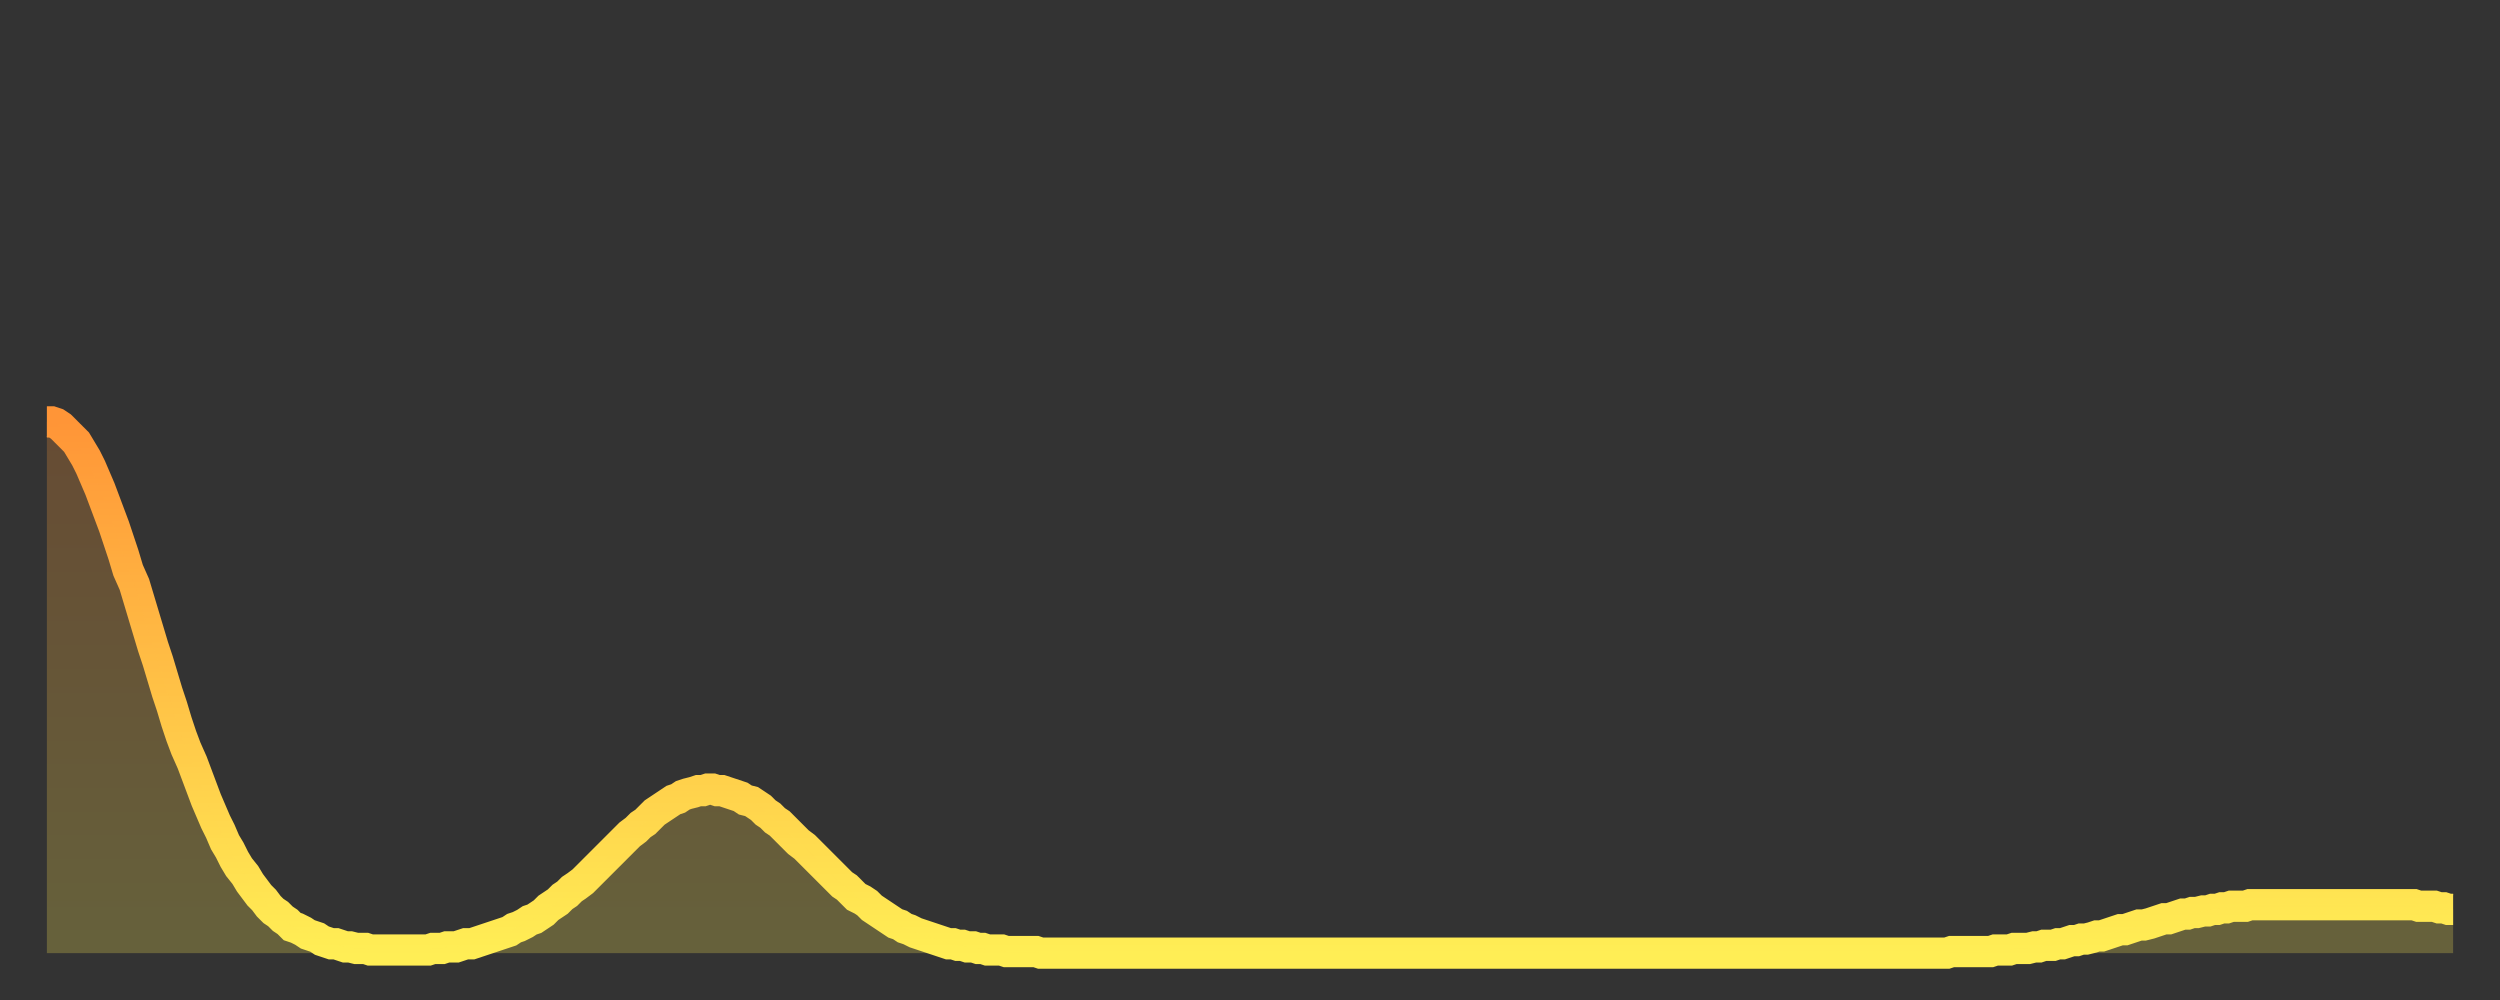 <?xml version="1.0" encoding="utf-8" ?>
<svg baseProfile="full" height="64" version="1.1" width="160" xmlns="http://www.w3.org/2000/svg" xmlns:ev="http://www.w3.org/2001/xml-events" xmlns:xlink="http://www.w3.org/1999/xlink"><rect width="100%" height="100%" fill="#333333" stroke="none"/><defs><linearGradient id="id7886860" x1="0" x2="0" y1="0" y2="1"><stop offset="0%" stop-color="#ff9537" /><stop offset="50%" stop-color="#ffc146" /><stop offset="100%" stop-color="#ffee55" /></linearGradient></defs><g transform="translate(3,3)"><g><path d="M 0.0 24.0 0.3 24.0 0.6 24.1 0.9 24.3 1.2 24.6 1.5 24.9 1.9 25.3 2.2 25.8 2.5 26.3 2.8 26.9 3.1 27.6 3.4 28.3 3.7 29.1 4.0 29.9 4.3 30.7 4.6 31.6 4.9 32.5 5.2 33.5 5.6 34.4 5.9 35.4 6.2 36.4 6.5 37.4 6.8 38.4 7.1 39.3 7.4 40.3 7.7 41.3 8.0 42.2 8.3 43.2 8.6 44.1 8.9 44.9 9.3 45.8 9.6 46.6 9.9 47.4 10.2 48.2 10.5 48.9 10.8 49.6 11.1 50.2 11.4 50.9 11.7 51.4 12.0 52.0 12.3 52.5 12.7 53.0 13.0 53.5 13.3 53.9 13.6 54.3 13.9 54.6 14.2 55.0 14.5 55.3 14.8 55.5 15.1 55.8 15.4 56.0 15.7 56.3 16.0 56.4 16.4 56.6 16.7 56.8 17.0 56.9 17.3 57.0 17.6 57.2 17.9 57.3 18.2 57.4 18.5 57.4 18.8 57.5 19.1 57.6 19.4 57.6 19.8 57.7 20.1 57.7 20.4 57.7 20.7 57.8 21.0 57.8 21.3 57.8 21.6 57.8 21.9 57.8 22.2 57.8 22.5 57.8 22.8 57.8 23.1 57.8 23.5 57.8 23.8 57.8 24.1 57.8 24.4 57.8 24.7 57.7 25.0 57.7 25.3 57.7 25.6 57.6 25.9 57.6 26.2 57.6 26.5 57.5 26.8 57.4 27.2 57.4 27.5 57.3 27.8 57.2 28.1 57.1 28.4 57.0 28.7 56.9 29.0 56.8 29.3 56.7 29.6 56.6 29.9 56.4 30.2 56.3 30.6 56.1 30.9 55.9 31.2 55.8 31.5 55.6 31.8 55.4 32.1 55.1 32.4 54.9 32.7 54.7 33.0 54.4 33.3 54.2 33.6 53.9 33.9 53.7 34.3 53.4 34.6 53.1 34.9 52.8 35.2 52.5 35.5 52.2 35.8 51.9 36.1 51.6 36.4 51.3 36.7 51.0 37.0 50.7 37.3 50.4 37.7 50.1 38.0 49.8 38.3 49.6 38.6 49.3 38.9 49.0 39.2 48.8 39.5 48.6 39.8 48.4 40.1 48.2 40.4 48.1 40.7 47.9 41.0 47.8 41.4 47.7 41.7 47.6 42.0 47.6 42.3 47.5 42.6 47.5 42.9 47.6 43.2 47.6 43.5 47.7 43.8 47.8 44.1 47.9 44.4 48.0 44.7 48.2 45.1 48.3 45.4 48.5 45.7 48.7 46.0 49.0 46.3 49.2 46.6 49.5 46.9 49.7 47.2 50.0 47.5 50.3 47.8 50.6 48.1 50.9 48.5 51.2 48.8 51.5 49.1 51.8 49.4 52.1 49.7 52.4 50.0 52.7 50.3 53.0 50.6 53.3 50.9 53.6 51.2 53.8 51.5 54.1 51.8 54.4 52.2 54.6 52.5 54.8 52.8 55.1 53.1 55.3 53.4 55.5 53.7 55.7 54.0 55.9 54.3 56.1 54.6 56.2 54.9 56.4 55.2 56.5 55.6 56.7 55.9 56.8 56.2 56.9 56.5 57.0 56.8 57.1 57.1 57.2 57.4 57.3 57.7 57.4 58.0 57.4 58.3 57.5 58.6 57.5 58.9 57.6 59.3 57.6 59.6 57.7 59.9 57.7 60.2 57.8 60.5 57.8 60.8 57.8 61.1 57.8 61.4 57.9 61.7 57.9 62.0 57.9 62.3 57.9 62.6 57.9 63.0 57.9 63.3 57.9 63.6 58.0 63.9 58.0 64.2 58.0 64.5 58.0 64.8 58.0 65.1 58.0 65.4 58.0 65.7 58.0 66.0 58.0 66.4 58.0 66.7 58.0 67.0 58.0 67.3 58.0 67.6 58.0 67.9 58.0 68.2 58.0 68.5 58.0 68.8 58.0 69.1 58.0 69.4 58.0 69.7 58.0 70.1 58.0 70.4 58.0 70.7 58.0 71.0 58.0 71.3 58.0 71.6 58.0 71.9 58.0 72.2 58.0 72.5 58.0 72.8 58.0 73.1 58.0 73.5 58.0 73.8 58.0 74.1 58.0 74.4 58.0 74.7 58.0 75.0 58.0 75.3 58.0 75.6 58.0 75.9 58.0 76.2 58.0 76.5 58.0 76.8 58.0 77.2 58.0 77.5 58.0 77.8 58.0 78.1 58.0 78.4 58.0 78.7 58.0 79.0 58.0 79.3 58.0 79.6 58.0 79.9 58.0 80.2 58.0 80.5 58.0 80.9 58.0 81.2 58.0 81.5 58.0 81.8 58.0 82.1 58.0 82.4 58.0 82.7 58.0 83.0 58.0 83.3 58.0 83.6 58.0 83.9 58.0 84.3 58.0 84.6 58.0 84.9 58.0 85.2 58.0 85.5 58.0 85.8 58.0 86.1 58.0 86.4 58.0 86.7 58.0 87.0 58.0 87.3 58.0 87.6 58.0 88.0 58.0 88.3 58.0 88.6 58.0 88.9 58.0 89.2 58.0 89.5 58.0 89.8 58.0 90.1 58.0 90.4 58.0 90.7 58.0 91.0 58.0 91.4 58.0 91.7 58.0 92.0 58.0 92.3 58.0 92.6 58.0 92.9 58.0 93.2 58.0 93.5 58.0 93.8 58.0 94.1 58.0 94.4 58.0 94.7 58.0 95.1 58.0 95.4 58.0 95.7 58.0 96.0 58.0 96.3 58.0 96.6 58.0 96.9 58.0 97.2 58.0 97.5 58.0 97.8 58.0 98.1 58.0 98.4 58.0 98.8 58.0 99.1 58.0 99.4 58.0 99.7 58.0 100.0 58.0 100.3 58.0 100.6 58.0 100.9 58.0 101.2 58.0 101.5 58.0 101.8 58.0 102.2 58.0 102.5 58.0 102.8 58.0 103.1 58.0 103.4 58.0 103.7 58.0 104.0 58.0 104.3 58.0 104.6 58.0 104.9 58.0 105.2 58.0 105.5 58.0 105.9 58.0 106.2 58.0 106.5 58.0 106.8 58.0 107.1 58.0 107.4 58.0 107.7 58.0 108.0 58.0 108.3 58.0 108.6 58.0 108.9 58.0 109.3 58.0 109.6 58.0 109.9 58.0 110.2 58.0 110.5 58.0 110.8 58.0 111.1 58.0 111.4 58.0 111.7 58.0 112.0 58.0 112.3 58.0 112.6 58.0 113.0 58.0 113.3 58.0 113.6 58.0 113.9 58.0 114.2 58.0 114.5 58.0 114.8 58.0 115.1 58.0 115.4 58.0 115.7 58.0 116.0 58.0 116.3 58.0 116.7 58.0 117.0 58.0 117.3 58.0 117.6 58.0 117.9 58.0 118.2 58.0 118.5 58.0 118.8 58.0 119.1 58.0 119.4 58.0 119.7 58.0 120.1 58.0 120.4 58.0 120.7 58.0 121.0 58.0 121.3 58.0 121.6 58.0 121.9 57.9 122.2 57.9 122.5 57.9 122.8 57.9 123.1 57.9 123.4 57.9 123.8 57.9 124.1 57.9 124.4 57.9 124.7 57.8 125.0 57.8 125.3 57.8 125.6 57.8 125.9 57.7 126.2 57.7 126.5 57.7 126.8 57.7 127.2 57.6 127.5 57.6 127.8 57.5 128.1 57.5 128.4 57.5 128.7 57.4 129.0 57.4 129.3 57.3 129.6 57.2 129.9 57.2 130.2 57.1 130.5 57.1 130.9 57.0 131.2 56.9 131.5 56.9 131.8 56.8 132.1 56.7 132.4 56.6 132.7 56.5 133.0 56.5 133.3 56.4 133.6 56.3 133.9 56.2 134.2 56.2 134.6 56.1 134.9 56.0 135.2 55.9 135.5 55.8 135.8 55.8 136.1 55.7 136.4 55.6 136.7 55.5 137.0 55.5 137.3 55.4 137.6 55.4 138.0 55.3 138.3 55.3 138.6 55.2 138.9 55.2 139.2 55.1 139.5 55.1 139.8 55.0 140.1 55.0 140.4 55.0 140.7 55.0 141.0 54.9 141.3 54.9 141.7 54.9 142.0 54.9 142.3 54.9 142.6 54.9 142.9 54.9 143.2 54.9 143.5 54.9 143.8 54.9 144.1 54.9 144.4 54.9 144.7 54.9 145.1 54.9 145.4 54.9 145.7 54.9 146.0 54.9 146.3 54.9 146.6 54.9 146.9 54.9 147.2 54.9 147.5 54.9 147.8 54.9 148.1 54.9 148.4 54.9 148.8 54.9 149.1 54.9 149.4 54.9 149.7 54.9 150.0 54.9 150.3 54.9 150.6 54.9 150.9 54.9 151.2 54.9 151.5 54.9 151.8 55.0 152.1 55.0 152.5 55.0 152.8 55.0 153.1 55.1 153.4 55.1 153.7 55.2 154.0 55.2" fill="none" id="graph-curve" opacity="1" stroke="url(#id7886860)" stroke-width="2" /><path d="M 0 58 L 0.0 24.0 0.3 24.0 0.6 24.1 0.9 24.3 1.2 24.6 1.5 24.9 1.9 25.3 2.2 25.8 2.5 26.3 2.8 26.9 3.1 27.6 3.4 28.3 3.7 29.1 4.0 29.9 4.3 30.7 4.6 31.6 4.9 32.5 5.2 33.5 5.6 34.4 5.9 35.4 6.2 36.4 6.5 37.4 6.8 38.4 7.1 39.3 7.4 40.3 7.7 41.3 8.0 42.2 8.3 43.2 8.6 44.1 8.9 44.9 9.3 45.8 9.6 46.6 9.9 47.4 10.2 48.2 10.5 48.9 10.8 49.6 11.1 50.2 11.4 50.9 11.7 51.4 12.0 52.0 12.3 52.5 12.7 53.0 13.0 53.5 13.3 53.9 13.6 54.3 13.9 54.6 14.2 55.0 14.5 55.3 14.8 55.5 15.1 55.8 15.4 56.0 15.7 56.3 16.0 56.4 16.4 56.6 16.7 56.8 17.0 56.9 17.3 57.0 17.6 57.2 17.9 57.3 18.2 57.4 18.5 57.4 18.8 57.5 19.1 57.6 19.4 57.6 19.8 57.7 20.1 57.7 20.4 57.7 20.7 57.8 21.0 57.8 21.3 57.8 21.6 57.8 21.9 57.8 22.2 57.8 22.5 57.8 22.8 57.8 23.1 57.8 23.5 57.8 23.8 57.8 24.1 57.8 24.4 57.8 24.7 57.7 25.0 57.7 25.3 57.7 25.6 57.6 25.9 57.6 26.2 57.6 26.5 57.5 26.8 57.4 27.2 57.4 27.5 57.3 27.8 57.2 28.1 57.1 28.4 57.0 28.7 56.9 29.0 56.8 29.3 56.7 29.6 56.6 29.9 56.4 30.2 56.3 30.6 56.1 30.9 55.9 31.2 55.8 31.5 55.6 31.8 55.4 32.1 55.1 32.4 54.9 32.7 54.7 33.0 54.4 33.3 54.2 33.6 53.9 33.9 53.7 34.3 53.4 34.6 53.1 34.9 52.8 35.2 52.5 35.5 52.2 35.8 51.9 36.1 51.6 36.4 51.3 36.7 51.0 37.0 50.7 37.3 50.4 37.7 50.1 38.0 49.8 38.3 49.6 38.6 49.3 38.9 49.0 39.2 48.8 39.5 48.6 39.8 48.4 40.1 48.2 40.4 48.1 40.7 47.9 41.0 47.8 41.4 47.7 41.7 47.6 42.0 47.6 42.3 47.5 42.6 47.5 42.9 47.6 43.2 47.6 43.5 47.7 43.8 47.8 44.1 47.9 44.4 48.0 44.7 48.2 45.1 48.3 45.4 48.5 45.7 48.7 46.0 49.0 46.3 49.2 46.6 49.5 46.9 49.7 47.2 50.0 47.5 50.3 47.8 50.6 48.1 50.9 48.5 51.2 48.8 51.5 49.1 51.8 49.4 52.1 49.7 52.4 50.0 52.7 50.3 53.0 50.6 53.3 50.9 53.6 51.2 53.8 51.5 54.1 51.8 54.4 52.2 54.6 52.5 54.8 52.8 55.1 53.1 55.3 53.4 55.5 53.7 55.7 54.0 55.9 54.3 56.1 54.6 56.2 54.9 56.4 55.2 56.5 55.6 56.7 55.9 56.8 56.2 56.9 56.5 57.0 56.8 57.1 57.1 57.2 57.4 57.3 57.7 57.4 58.0 57.4 58.3 57.5 58.6 57.5 58.9 57.6 59.3 57.6 59.6 57.7 59.9 57.7 60.2 57.8 60.5 57.8 60.8 57.8 61.1 57.8 61.4 57.9 61.7 57.9 62.0 57.9 62.3 57.9 62.6 57.9 63.0 57.9 63.3 57.9 63.6 58.0 63.9 58.0 64.2 58.0 64.5 58.0 64.8 58.0 65.1 58.0 65.4 58.0 65.7 58.0 66.0 58.0 66.4 58.0 66.7 58.0 67.0 58.0 67.3 58.0 67.6 58.0 67.9 58.0 68.2 58.0 68.5 58.0 68.8 58.0 69.1 58.0 69.4 58.0 69.7 58.0 70.1 58.0 70.4 58.0 70.7 58.0 71.0 58.0 71.3 58.0 71.6 58.0 71.9 58.0 72.2 58.0 72.5 58.0 72.8 58.0 73.1 58.0 73.5 58.0 73.8 58.0 74.1 58.0 74.4 58.0 74.7 58.0 75.0 58.0 75.3 58.0 75.6 58.0 75.9 58.0 76.2 58.0 76.5 58.0 76.8 58.0 77.2 58.0 77.5 58.0 77.8 58.0 78.1 58.0 78.4 58.0 78.7 58.0 79.0 58.0 79.3 58.0 79.6 58.0 79.9 58.0 80.2 58.0 80.5 58.0 80.9 58.0 81.2 58.0 81.5 58.0 81.8 58.0 82.1 58.0 82.4 58.0 82.7 58.0 83.0 58.0 83.3 58.0 83.6 58.0 83.9 58.0 84.3 58.0 84.6 58.0 84.9 58.0 85.2 58.0 85.5 58.0 85.8 58.0 86.1 58.0 86.4 58.0 86.7 58.0 87.0 58.0 87.3 58.0 87.6 58.0 88.0 58.0 88.3 58.0 88.6 58.0 88.9 58.0 89.2 58.0 89.5 58.0 89.8 58.0 90.1 58.0 90.4 58.0 90.7 58.0 91.0 58.0 91.4 58.0 91.7 58.0 92.0 58.0 92.3 58.0 92.6 58.0 92.9 58.0 93.2 58.0 93.5 58.0 93.8 58.0 94.1 58.0 94.4 58.0 94.7 58.0 95.1 58.0 95.4 58.0 95.7 58.0 96.0 58.0 96.3 58.0 96.6 58.0 96.9 58.0 97.2 58.0 97.5 58.0 97.8 58.0 98.1 58.0 98.4 58.0 98.8 58.0 99.1 58.0 99.4 58.0 99.7 58.0 100.0 58.0 100.3 58.0 100.6 58.0 100.9 58.0 101.2 58.0 101.5 58.0 101.8 58.0 102.2 58.0 102.5 58.0 102.8 58.0 103.1 58.0 103.4 58.0 103.7 58.0 104.0 58.0 104.3 58.0 104.6 58.0 104.9 58.0 105.2 58.0 105.5 58.0 105.9 58.0 106.2 58.0 106.5 58.0 106.8 58.0 107.1 58.0 107.4 58.0 107.7 58.0 108.0 58.0 108.3 58.0 108.6 58.0 108.9 58.0 109.3 58.0 109.6 58.0 109.9 58.0 110.2 58.0 110.5 58.0 110.8 58.0 111.1 58.0 111.4 58.0 111.7 58.0 112.0 58.0 112.3 58.0 112.6 58.0 113.0 58.0 113.3 58.0 113.6 58.0 113.9 58.0 114.2 58.0 114.5 58.0 114.8 58.0 115.1 58.0 115.4 58.0 115.7 58.0 116.0 58.0 116.3 58.0 116.7 58.0 117.0 58.0 117.3 58.0 117.6 58.0 117.9 58.0 118.2 58.0 118.5 58.0 118.8 58.0 119.1 58.0 119.4 58.0 119.7 58.0 120.1 58.0 120.4 58.0 120.7 58.0 121.0 58.0 121.3 58.0 121.6 58.0 121.9 57.9 122.2 57.9 122.5 57.9 122.8 57.9 123.1 57.9 123.4 57.9 123.8 57.9 124.1 57.9 124.4 57.9 124.7 57.8 125.0 57.8 125.3 57.8 125.6 57.8 125.9 57.7 126.2 57.7 126.5 57.7 126.8 57.7 127.2 57.6 127.5 57.6 127.8 57.5 128.1 57.5 128.4 57.5 128.7 57.4 129.0 57.4 129.3 57.3 129.6 57.2 129.9 57.2 130.2 57.1 130.5 57.1 130.9 57.0 131.2 56.9 131.5 56.9 131.8 56.8 132.1 56.7 132.4 56.6 132.7 56.5 133.0 56.5 133.3 56.4 133.6 56.3 133.9 56.2 134.2 56.2 134.6 56.1 134.9 56.0 135.2 55.9 135.5 55.8 135.8 55.8 136.1 55.7 136.4 55.6 136.7 55.5 137.0 55.5 137.3 55.4 137.6 55.4 138.0 55.3 138.3 55.3 138.6 55.2 138.9 55.2 139.2 55.1 139.5 55.1 139.8 55.0 140.1 55.0 140.4 55.0 140.7 55.0 141.0 54.9 141.3 54.9 141.7 54.9 142.0 54.9 142.3 54.9 142.6 54.9 142.9 54.9 143.2 54.9 143.5 54.9 143.8 54.9 144.1 54.9 144.4 54.9 144.7 54.9 145.1 54.9 145.4 54.9 145.7 54.9 146.0 54.9 146.3 54.9 146.6 54.9 146.9 54.9 147.2 54.9 147.5 54.9 147.8 54.9 148.1 54.9 148.4 54.9 148.8 54.9 149.1 54.9 149.4 54.9 149.7 54.9 150.0 54.9 150.3 54.9 150.6 54.9 150.9 54.9 151.2 54.9 151.5 54.9 151.8 55.0 152.1 55.0 152.5 55.0 152.8 55.0 153.1 55.1 153.4 55.1 153.7 55.2 154.0 55.2 154 58" fill="url(#id7886860)" fill-opacity=".25" id="graph-shadow" /></g></g></svg>